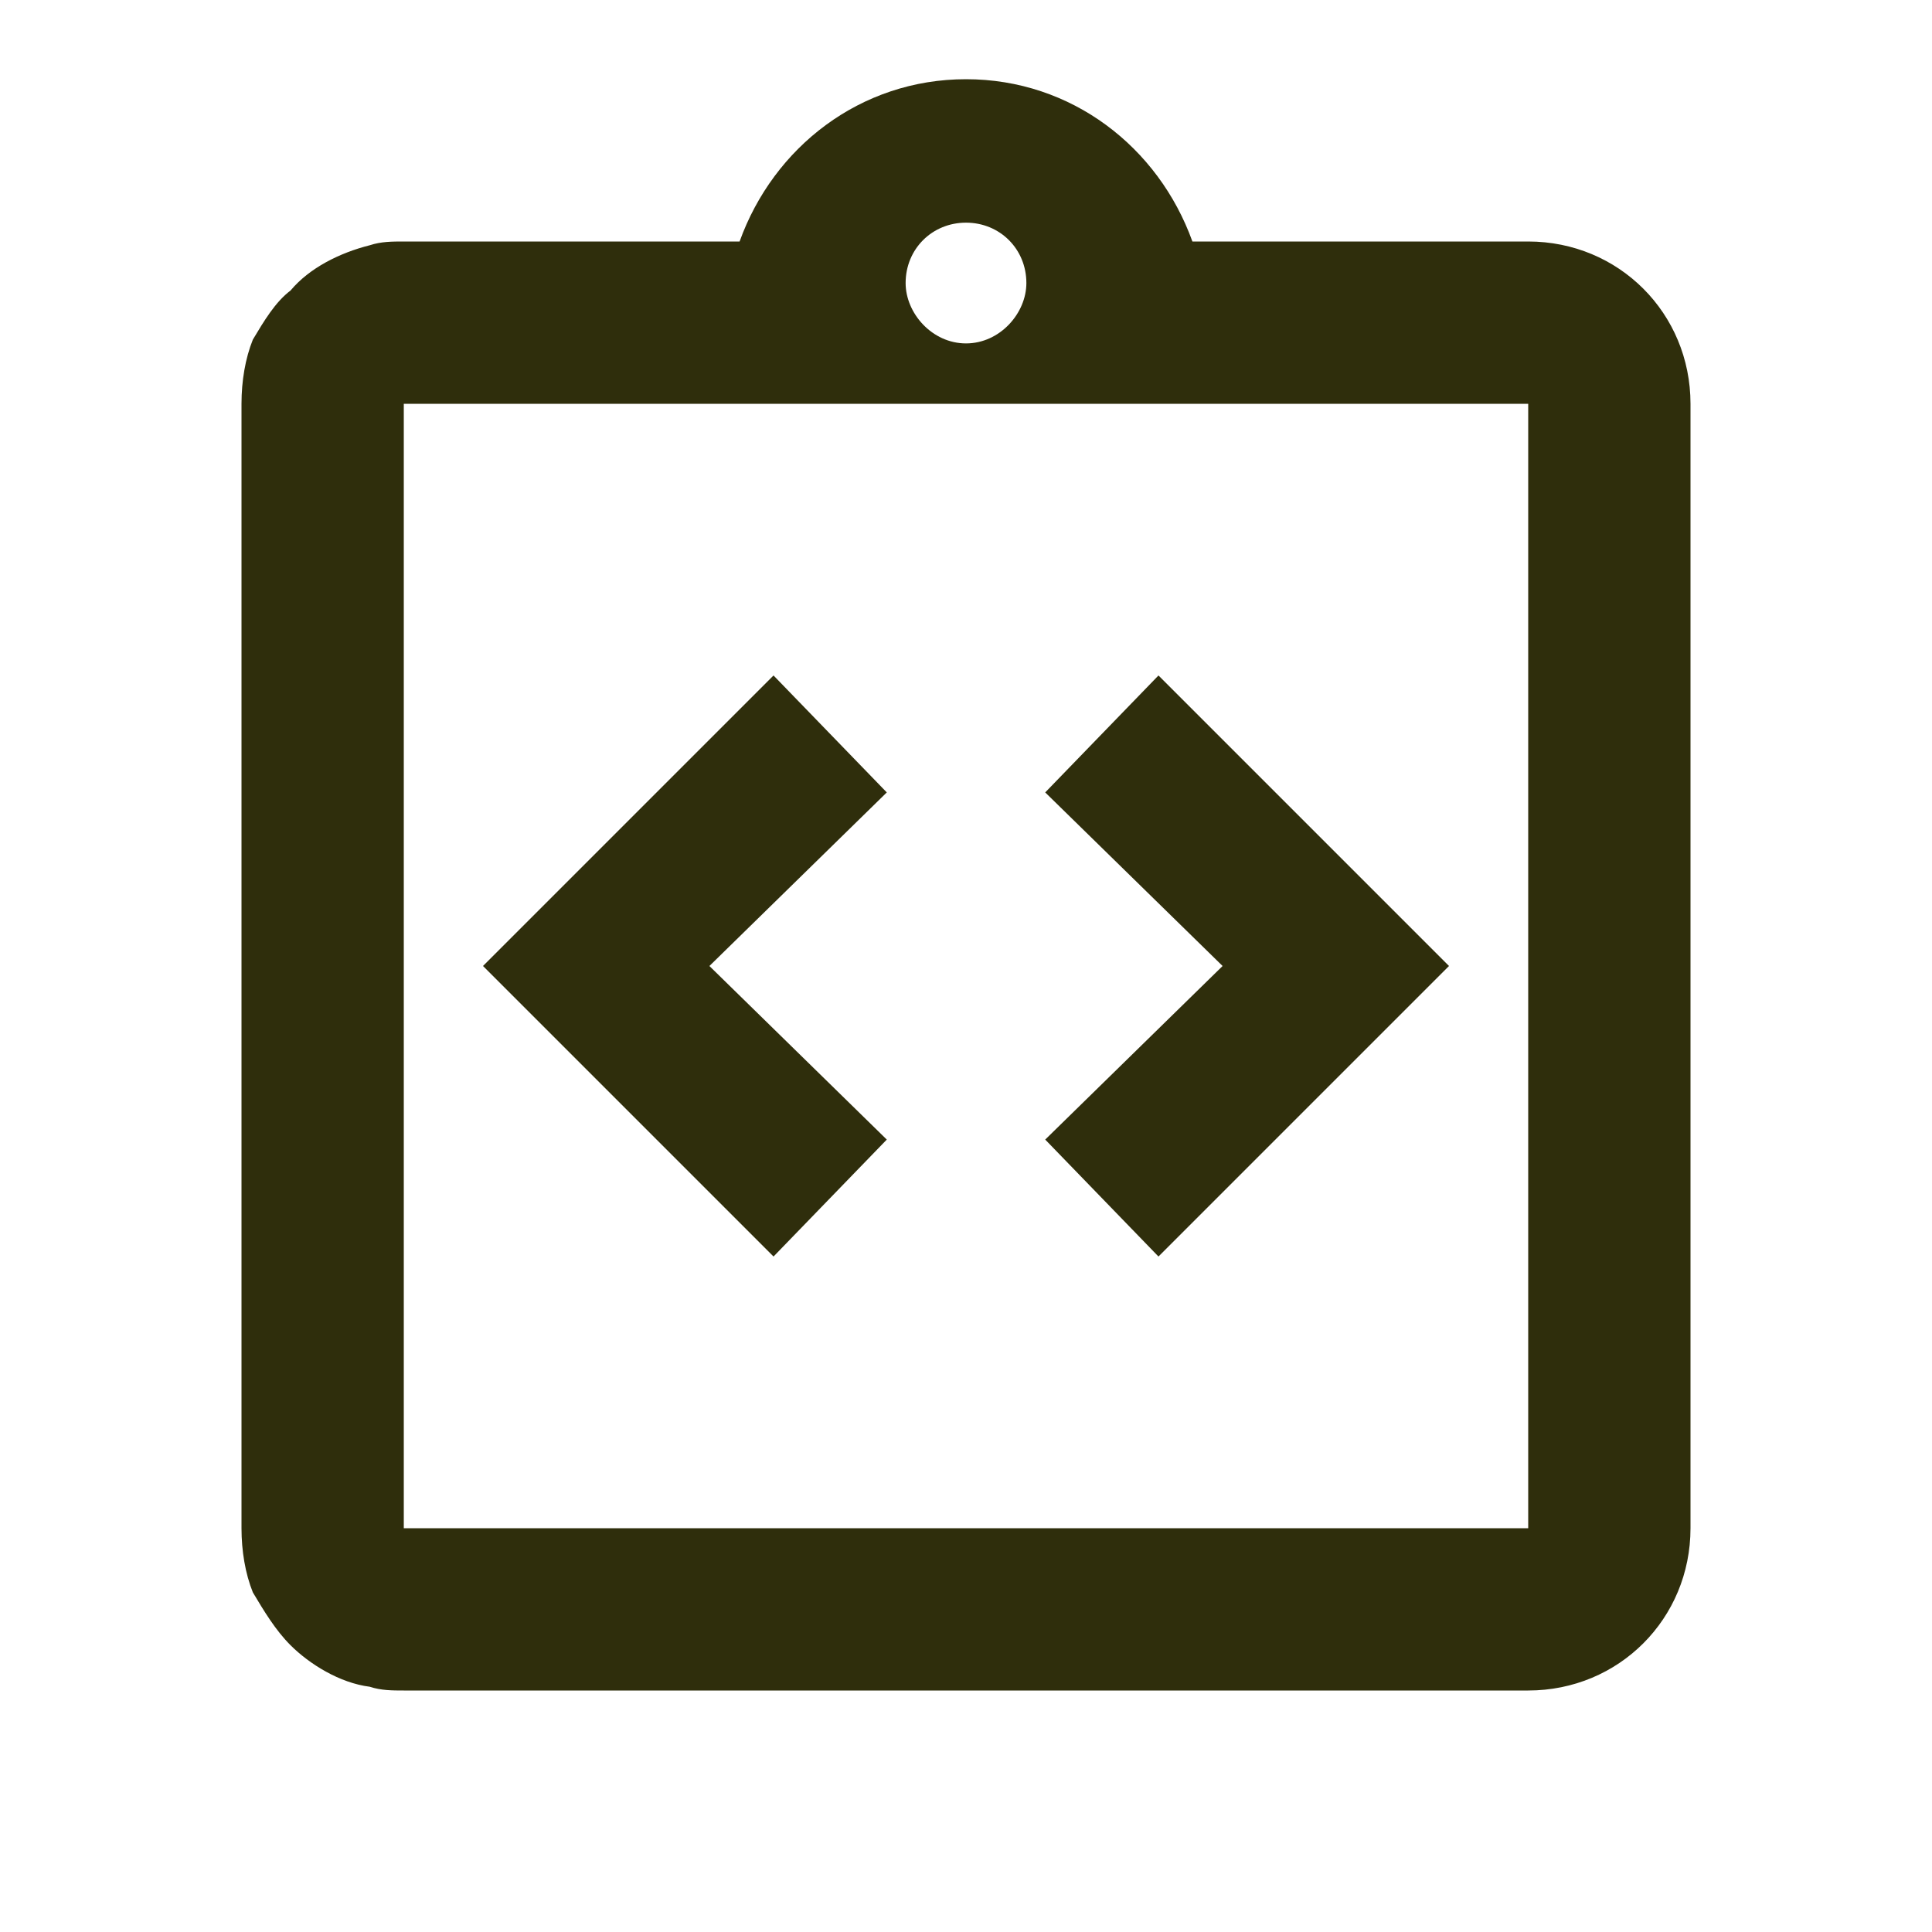 <?xml version="1.0" encoding="UTF-8"?>
<svg xmlns="http://www.w3.org/2000/svg" width="32" height="32" viewBox="0 0 32 32" fill="none">
  <path d="M14.688 18.875L12.812 20.812L8 16L12.812 11.188L14.688 13.125L11.75 16L14.688 18.875ZM19.188 20.812L17.312 18.875L20.25 16L17.312 13.125L19.188 11.188L24 16L19.188 20.812ZM25.312 4C26.812 4 28 5.188 28 6.688V25.312C28 26.812 26.812 28 25.312 28H6.688C6.5 28 6.312 28 6.125 27.938C5.625 27.875 5.125 27.562 4.812 27.25C4.562 27 4.375 26.688 4.188 26.375C4.062 26.062 4 25.688 4 25.312V6.688C4 6.312 4.062 5.938 4.188 5.625C4.375 5.312 4.562 5 4.812 4.812C5.125 4.438 5.625 4.188 6.125 4.062C6.312 4 6.5 4 6.688 4H12.25C12.812 2.438 14.25 1.312 16 1.312C17.75 1.312 19.188 2.438 19.75 4H25.312ZM16 3.688C15.438 3.688 15 4.125 15 4.688C15 5.188 15.438 5.688 16 5.688C16.562 5.688 17 5.188 17 4.688C17 4.125 16.562 3.688 16 3.688ZM25.312 20V6.688H6.688V25.312H25.312V20Z" fill="#2F2E0C"></path>
</svg>
